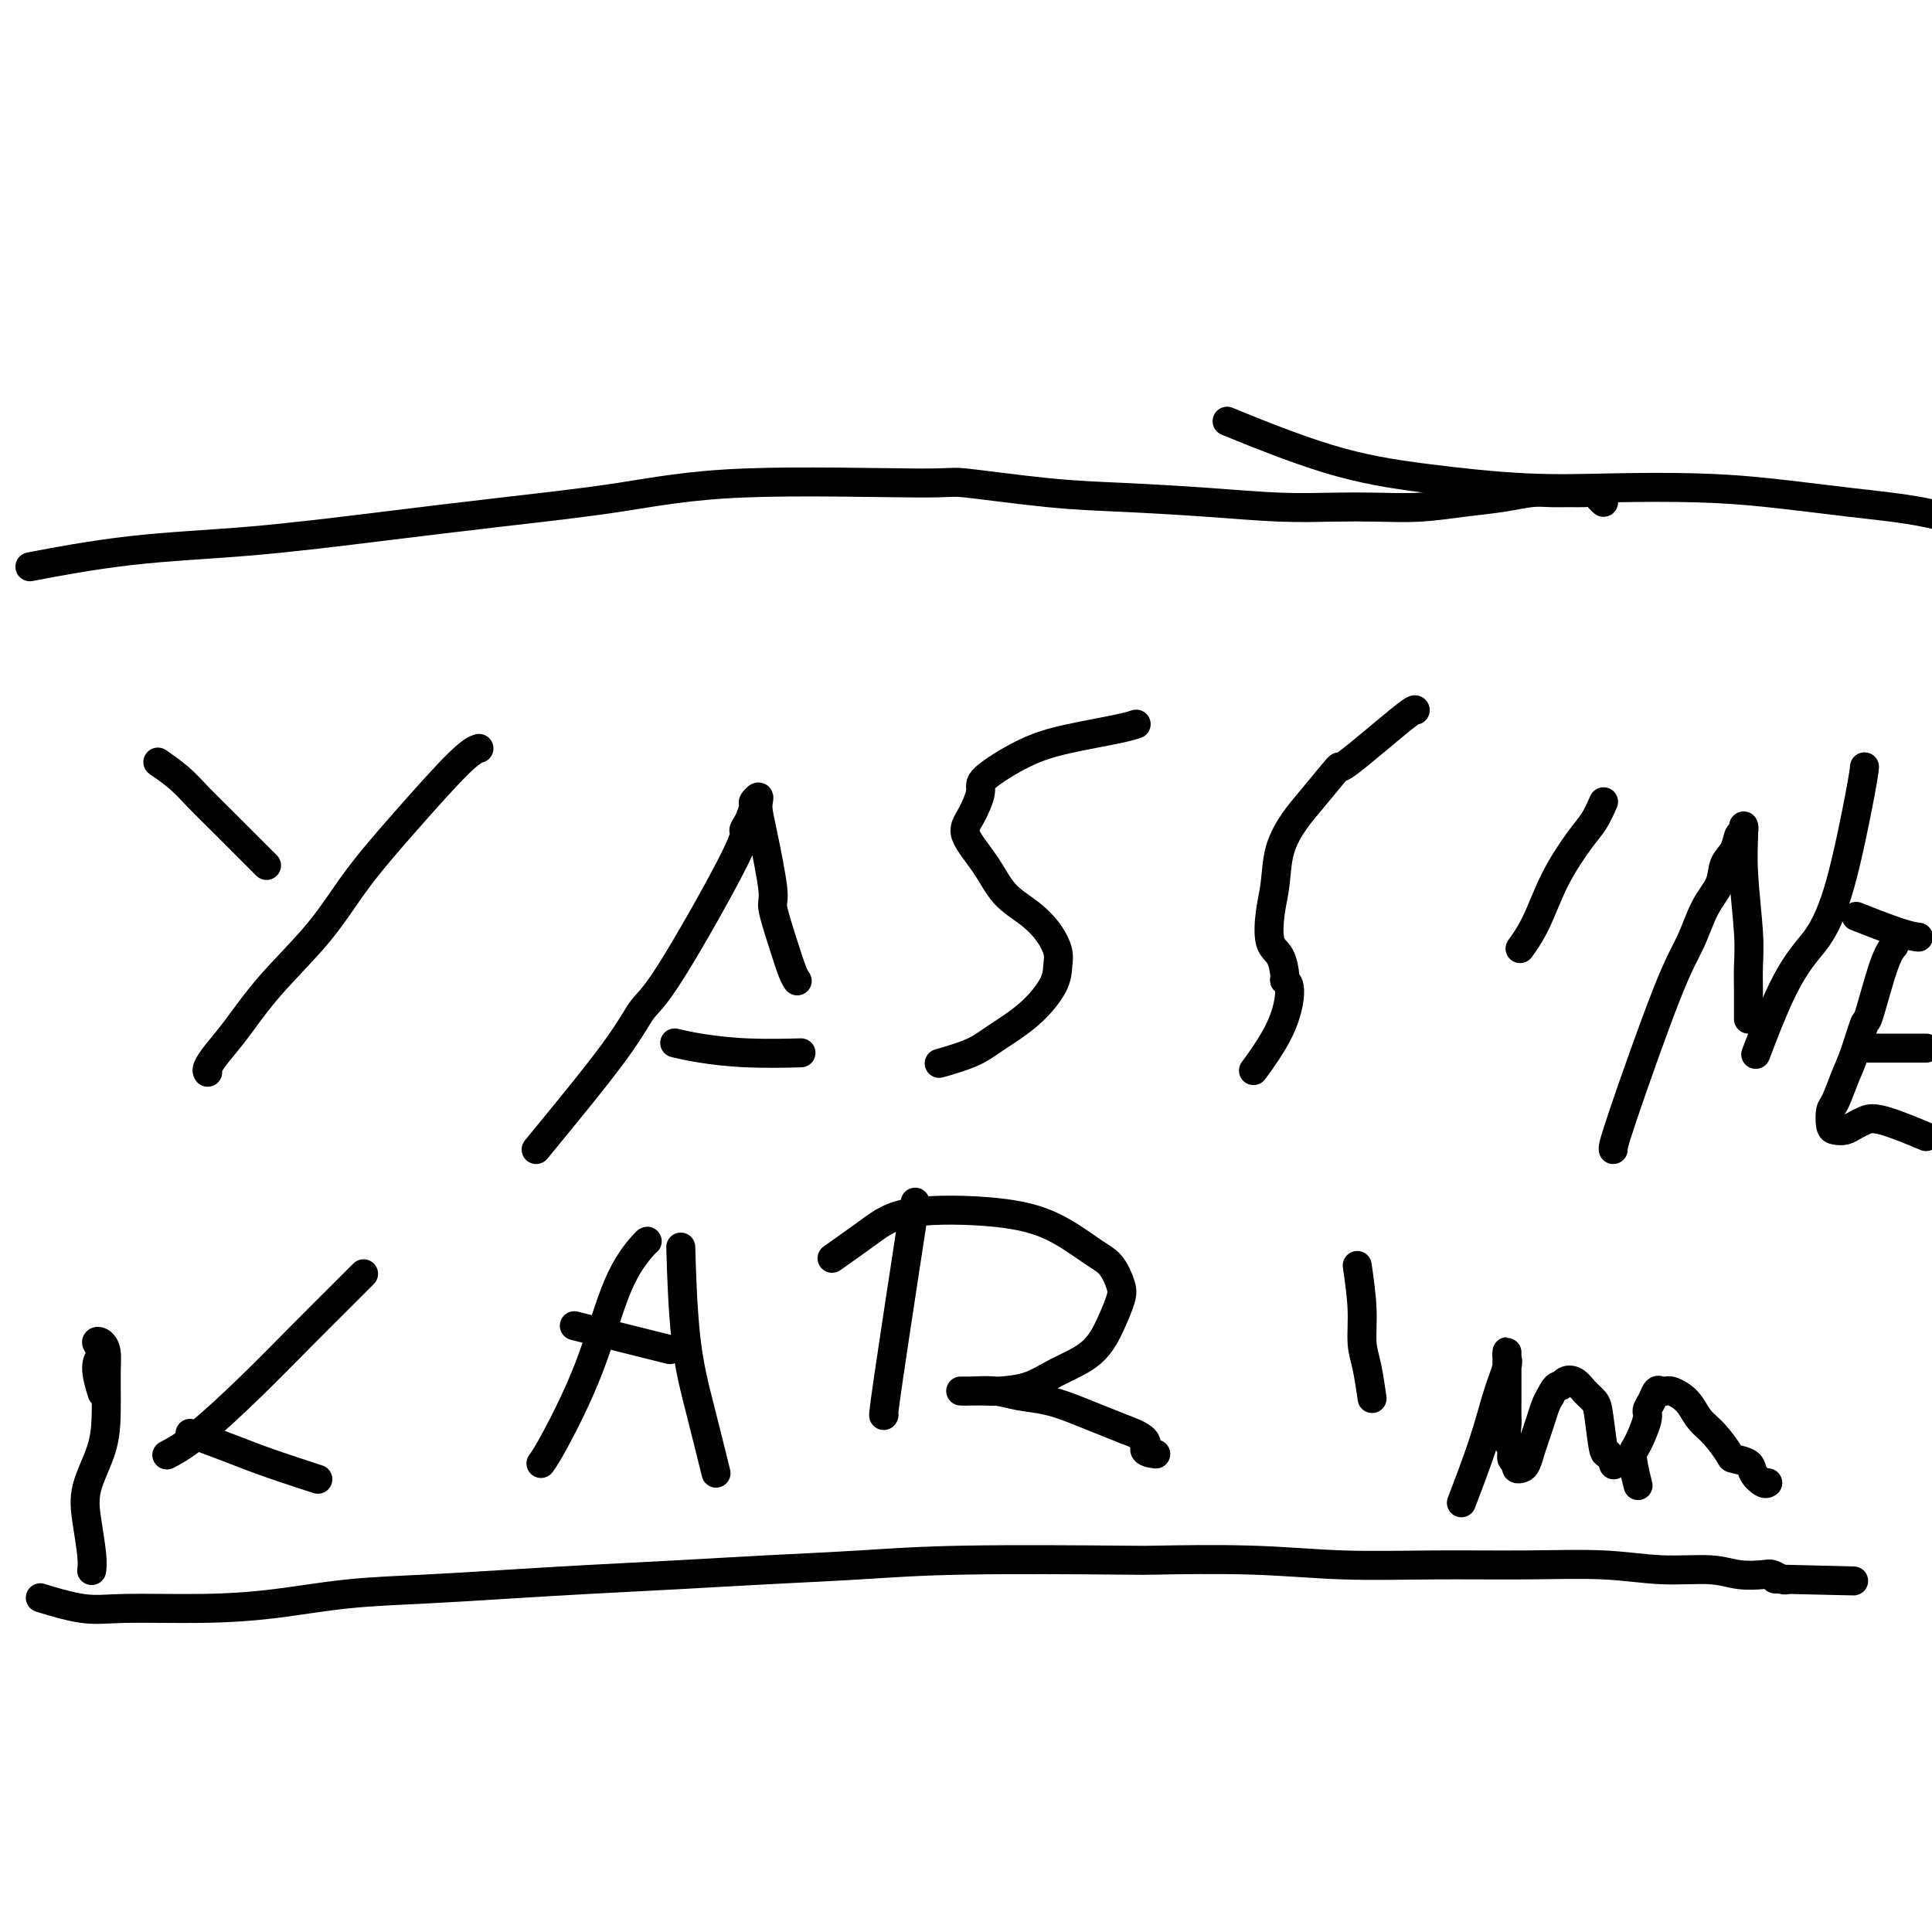 <svg viewBox='0 0 400 400' version='1.1' xmlns='http://www.w3.org/2000/svg' xmlns:xlink='http://www.w3.org/1999/xlink'><g fill='none' stroke='#000000' stroke-width='6' stroke-linecap='round' stroke-linejoin='round'><path d='M8,117c-1.570,0.298 -3.139,0.596 0,0c3.139,-0.596 10.987,-2.087 19,-3c8.013,-0.913 16.192,-1.247 25,-2c8.808,-0.753 18.246,-1.924 27,-3c8.754,-1.076 16.823,-2.055 25,-3c8.177,-0.945 16.463,-1.854 24,-3c7.537,-1.146 14.324,-2.528 26,-3c11.676,-0.472 28.240,-0.033 36,0c7.760,0.033 6.714,-0.341 10,0c3.286,0.341 10.903,1.398 17,2c6.097,0.602 10.672,0.750 16,1c5.328,0.250 11.408,0.604 17,1c5.592,0.396 10.695,0.835 15,1c4.305,0.165 7.812,0.055 11,0c3.188,-0.055 6.057,-0.057 9,0c2.943,0.057 5.959,0.173 9,0c3.041,-0.173 6.106,-0.635 9,-1c2.894,-0.365 5.618,-0.634 8,-1c2.382,-0.366 4.421,-0.831 6,-1c1.579,-0.169 2.699,-0.043 4,0c1.301,0.043 2.783,0.001 4,0c1.217,-0.001 2.169,0.038 3,0c0.831,-0.038 1.542,-0.155 2,0c0.458,0.155 0.662,0.580 1,1c0.338,0.420 0.811,0.834 1,1c0.189,0.166 0.095,0.083 0,0'/><path d='M256,88c-1.685,-0.688 -3.369,-1.375 0,0c3.369,1.375 11.792,4.813 19,7c7.208,2.187 13.203,3.124 20,4c6.797,0.876 14.398,1.691 21,2c6.602,0.309 12.206,0.112 18,0c5.794,-0.112 11.778,-0.139 17,0c5.222,0.139 9.683,0.444 15,1c5.317,0.556 11.488,1.361 17,2c5.512,0.639 10.363,1.110 15,2c4.637,0.890 9.061,2.197 13,3c3.939,0.803 7.392,1.102 11,2c3.608,0.898 7.369,2.395 11,4c3.631,1.605 7.131,3.317 10,5c2.869,1.683 5.105,3.338 6,4c0.895,0.662 0.447,0.331 0,0'/><path d='M9,331c-0.053,-0.016 -0.106,-0.033 0,0c0.106,0.033 0.370,0.114 0,0c-0.370,-0.114 -1.376,-0.425 0,0c1.376,0.425 5.134,1.585 8,2c2.866,0.415 4.842,0.084 9,0c4.158,-0.084 10.499,0.080 16,0c5.501,-0.080 10.163,-0.403 15,-1c4.837,-0.597 9.850,-1.469 15,-2c5.150,-0.531 10.437,-0.720 16,-1c5.563,-0.280 11.404,-0.652 17,-1c5.596,-0.348 10.949,-0.671 17,-1c6.051,-0.329 12.800,-0.663 19,-1c6.200,-0.337 11.850,-0.679 18,-1c6.150,-0.321 12.801,-0.623 19,-1c6.199,-0.377 11.948,-0.829 22,-1c10.052,-0.171 24.409,-0.060 31,0c6.591,0.060 5.417,0.069 9,0c3.583,-0.069 11.924,-0.216 19,0c7.076,0.216 12.888,0.794 19,1c6.112,0.206 12.525,0.040 19,0c6.475,-0.040 13.013,0.046 19,0c5.987,-0.046 11.421,-0.222 16,0c4.579,0.222 8.301,0.843 12,1c3.699,0.157 7.376,-0.150 10,0c2.624,0.150 4.195,0.759 6,1c1.805,0.241 3.845,0.116 5,0c1.155,-0.116 1.426,-0.224 2,0c0.574,0.224 1.450,0.778 2,1c0.550,0.222 0.775,0.111 1,0'/><path d='M370,327c26.526,0.619 7.842,0.166 1,0c-6.842,-0.166 -1.842,-0.045 0,0c1.842,0.045 0.526,0.013 0,0c-0.526,-0.013 -0.263,-0.006 0,0'/><path d='M33,158c0.007,0.005 0.014,0.010 0,0c-0.014,-0.010 -0.049,-0.033 0,0c0.049,0.033 0.181,0.124 0,0c-0.181,-0.124 -0.674,-0.462 0,0c0.674,0.462 2.514,1.725 4,3c1.486,1.275 2.619,2.562 4,4c1.381,1.438 3.011,3.026 5,5c1.989,1.974 4.337,4.333 6,6c1.663,1.667 2.640,2.641 3,3c0.360,0.359 0.103,0.103 0,0c-0.103,-0.103 -0.051,-0.051 0,0'/><path d='M99,155c0.013,-0.004 0.027,-0.008 0,0c-0.027,0.008 -0.094,0.027 0,0c0.094,-0.027 0.351,-0.102 0,0c-0.351,0.102 -1.309,0.379 -4,3c-2.691,2.621 -7.115,7.586 -11,12c-3.885,4.414 -7.232,8.277 -10,12c-2.768,3.723 -4.956,7.305 -8,11c-3.044,3.695 -6.945,7.501 -10,11c-3.055,3.499 -5.263,6.689 -7,9c-1.737,2.311 -3.001,3.744 -4,5c-0.999,1.256 -1.732,2.337 -2,3c-0.268,0.663 -0.072,0.909 0,1c0.072,0.091 0.021,0.026 0,0c-0.021,-0.026 -0.010,-0.013 0,0'/><path d='M111,238c6.163,-7.502 12.326,-15.004 16,-20c3.674,-4.996 4.858,-7.487 6,-9c1.142,-1.513 2.244,-2.048 6,-8c3.756,-5.952 10.168,-17.321 13,-23c2.832,-5.679 2.083,-5.670 2,-6c-0.083,-0.330 0.500,-1.000 1,-2c0.500,-1.000 0.918,-2.329 1,-3c0.082,-0.671 -0.173,-0.683 0,-1c0.173,-0.317 0.772,-0.940 1,-1c0.228,-0.060 0.084,0.441 0,1c-0.084,0.559 -0.108,1.176 0,2c0.108,0.824 0.347,1.856 1,5c0.653,3.144 1.720,8.401 2,11c0.280,2.599 -0.226,2.539 0,4c0.226,1.461 1.185,4.444 2,7c0.815,2.556 1.487,4.685 2,6c0.513,1.315 0.869,1.816 1,2c0.131,0.184 0.037,0.053 0,0c-0.037,-0.053 -0.019,-0.026 0,0'/><path d='M140,216c0.092,0.022 0.184,0.044 0,0c-0.184,-0.044 -0.645,-0.156 0,0c0.645,0.156 2.397,0.578 5,1c2.603,0.422 6.059,0.845 10,1c3.941,0.155 8.369,0.042 10,0c1.631,-0.042 0.466,-0.012 0,0c-0.466,0.012 -0.233,0.006 0,0'/><path d='M235,150c0.206,-0.067 0.411,-0.134 0,0c-0.411,0.134 -1.440,0.470 -4,1c-2.560,0.530 -6.653,1.254 -10,2c-3.347,0.746 -5.947,1.513 -9,3c-3.053,1.487 -6.557,3.694 -8,5c-1.443,1.306 -0.824,1.710 -1,3c-0.176,1.290 -1.146,3.464 -2,5c-0.854,1.536 -1.593,2.434 -1,4c0.593,1.566 2.516,3.802 4,6c1.484,2.198 2.527,4.359 4,6c1.473,1.641 3.375,2.761 5,4c1.625,1.239 2.973,2.595 4,4c1.027,1.405 1.734,2.858 2,4c0.266,1.142 0.090,1.972 0,3c-0.090,1.028 -0.096,2.255 -1,4c-0.904,1.745 -2.708,4.009 -5,6c-2.292,1.991 -5.073,3.710 -7,5c-1.927,1.290 -3.001,2.150 -5,3c-1.999,0.850 -4.923,1.690 -6,2c-1.077,0.310 -0.308,0.088 0,0c0.308,-0.088 0.154,-0.044 0,0'/><path d='M293,147c0.001,0.004 0.002,0.007 0,0c-0.002,-0.007 -0.007,-0.025 0,0c0.007,0.025 0.025,0.092 0,0c-0.025,-0.092 -0.092,-0.344 -3,2c-2.908,2.344 -8.656,7.282 -11,9c-2.344,1.718 -1.282,0.216 -2,1c-0.718,0.784 -3.215,3.856 -5,6c-1.785,2.144 -2.858,3.362 -4,5c-1.142,1.638 -2.352,3.697 -3,6c-0.648,2.303 -0.734,4.852 -1,7c-0.266,2.148 -0.714,3.896 -1,6c-0.286,2.104 -0.412,4.565 0,6c0.412,1.435 1.362,1.842 2,3c0.638,1.158 0.965,3.065 1,4c0.035,0.935 -0.222,0.898 0,1c0.222,0.102 0.921,0.342 1,2c0.079,1.658 -0.463,4.733 -2,8c-1.537,3.267 -4.068,6.726 -5,8c-0.932,1.274 -0.266,0.364 0,0c0.266,-0.364 0.133,-0.182 0,0'/><path d='M332,166c-0.631,1.418 -1.262,2.836 -2,4c-0.738,1.164 -1.582,2.074 -3,4c-1.418,1.926 -3.411,4.867 -5,8c-1.589,3.133 -2.774,6.459 -4,9c-1.226,2.541 -2.493,4.297 -3,5c-0.507,0.703 -0.253,0.351 0,0'/><path d='M334,238c-0.040,-0.413 -0.081,-0.826 2,-7c2.081,-6.174 6.283,-18.108 9,-25c2.717,-6.892 3.950,-8.741 5,-11c1.050,-2.259 1.916,-4.927 3,-7c1.084,-2.073 2.385,-3.549 3,-5c0.615,-1.451 0.543,-2.877 1,-4c0.457,-1.123 1.443,-1.945 2,-3c0.557,-1.055 0.684,-2.344 1,-3c0.316,-0.656 0.820,-0.680 1,-1c0.180,-0.320 0.034,-0.936 0,-1c-0.034,-0.064 0.043,0.424 0,2c-0.043,1.576 -0.208,4.240 0,8c0.208,3.760 0.788,8.615 1,12c0.212,3.385 0.057,5.299 0,7c-0.057,1.701 -0.015,3.188 0,5c0.015,1.812 0.004,3.950 0,5c-0.004,1.050 -0.001,1.014 0,1c0.001,-0.014 0.000,-0.004 0,0c-0.000,0.004 -0.000,0.002 0,0'/><path d='M386,159c0.020,-0.209 0.040,-0.417 0,0c-0.040,0.417 -0.140,1.461 -1,6c-0.860,4.539 -2.480,12.574 -4,18c-1.520,5.426 -2.940,8.244 -4,10c-1.060,1.756 -1.758,2.450 -3,4c-1.242,1.550 -3.027,3.956 -5,8c-1.973,4.044 -4.135,9.727 -5,12c-0.865,2.273 -0.432,1.137 0,0'/><path d='M392,196c0.140,-0.155 0.280,-0.310 0,0c-0.280,0.310 -0.981,1.084 -2,4c-1.019,2.916 -2.357,7.972 -3,10c-0.643,2.028 -0.593,1.028 -1,2c-0.407,0.972 -1.273,3.917 -2,6c-0.727,2.083 -1.317,3.304 -2,5c-0.683,1.696 -1.459,3.867 -2,5c-0.541,1.133 -0.847,1.229 -1,2c-0.153,0.771 -0.155,2.218 0,3c0.155,0.782 0.465,0.900 1,1c0.535,0.100 1.294,0.182 2,0c0.706,-0.182 1.359,-0.627 2,-1c0.641,-0.373 1.271,-0.675 2,-1c0.729,-0.325 1.556,-0.675 4,0c2.444,0.675 6.504,2.374 8,3c1.496,0.626 0.427,0.179 0,0c-0.427,-0.179 -0.214,-0.089 0,0'/><path d='M387,217c-0.007,0.000 -0.014,0.000 0,0c0.014,0.000 0.049,0.000 0,0c-0.049,0.000 -0.182,0.000 0,0c0.182,0.000 0.678,0.000 3,0c2.322,-0.000 6.471,0.000 8,0c1.529,0.000 0.437,0.000 0,0c-0.437,0.000 -0.218,0.000 0,0'/><path d='M385,190c-0.056,-0.022 -0.113,-0.044 0,0c0.113,0.044 0.395,0.156 0,0c-0.395,-0.156 -1.467,-0.578 0,0c1.467,0.578 5.472,2.156 8,3c2.528,0.844 3.579,0.956 4,1c0.421,0.044 0.210,0.022 0,0'/><path d='M21,288c-0.041,-0.131 -0.082,-0.263 0,0c0.082,0.263 0.288,0.920 0,0c-0.288,-0.920 -1.068,-3.418 -1,-5c0.068,-1.582 0.985,-2.247 1,-3c0.015,-0.753 -0.871,-1.593 -1,-2c-0.129,-0.407 0.501,-0.380 1,0c0.499,0.380 0.869,1.114 1,2c0.131,0.886 0.024,1.924 0,4c-0.024,2.076 0.036,5.189 0,8c-0.036,2.811 -0.167,5.321 -1,8c-0.833,2.679 -2.367,5.527 -3,8c-0.633,2.473 -0.366,4.570 0,7c0.366,2.430 0.829,5.193 1,7c0.171,1.807 0.049,2.659 0,3c-0.049,0.341 -0.024,0.170 0,0'/><path d='M35,301c-0.410,0.214 -0.819,0.427 0,0c0.819,-0.427 2.868,-1.495 6,-4c3.132,-2.505 7.348,-6.447 11,-10c3.652,-3.553 6.742,-6.715 10,-10c3.258,-3.285 6.685,-6.692 9,-9c2.315,-2.308 3.519,-3.517 4,-4c0.481,-0.483 0.241,-0.242 0,0'/><path d='M40,297c-0.053,-0.020 -0.106,-0.039 0,0c0.106,0.039 0.370,0.137 0,0c-0.370,-0.137 -1.375,-0.510 0,0c1.375,0.510 5.128,1.902 8,3c2.872,1.098 4.863,1.903 8,3c3.137,1.097 7.422,2.488 9,3c1.578,0.512 0.451,0.146 0,0c-0.451,-0.146 -0.225,-0.073 0,0'/><path d='M112,303c0.619,-0.868 1.238,-1.735 3,-5c1.762,-3.265 4.668,-8.927 7,-15c2.332,-6.073 4.089,-12.556 6,-17c1.911,-4.444 3.976,-6.850 5,-8c1.024,-1.150 1.007,-1.043 1,-1c-0.007,0.043 -0.003,0.021 0,0'/><path d='M141,260c-0.047,-1.568 -0.093,-3.135 0,0c0.093,3.135 0.326,10.973 1,17c0.674,6.027 1.789,10.244 3,15c1.211,4.756 2.518,10.050 3,12c0.482,1.950 0.138,0.557 0,0c-0.138,-0.557 -0.069,-0.279 0,0'/><path d='M121,275c-1.812,-0.453 -3.624,-0.906 0,0c3.624,0.906 12.683,3.171 16,4c3.317,0.829 0.893,0.223 0,0c-0.893,-0.223 -0.255,-0.064 0,0c0.255,0.064 0.128,0.032 0,0'/><path d='M189,252c0.038,-0.251 0.077,-0.502 0,0c-0.077,0.502 -0.269,1.756 0,0c0.269,-1.756 1.000,-6.523 0,0c-1.000,6.523 -3.732,24.336 -5,33c-1.268,8.664 -1.072,8.179 -1,8c0.072,-0.179 0.021,-0.051 0,0c-0.021,0.051 -0.010,0.026 0,0'/><path d='M173,260c-0.636,0.449 -1.272,0.898 0,0c1.272,-0.898 4.451,-3.142 7,-5c2.549,-1.858 4.468,-3.331 9,-4c4.532,-0.669 11.677,-0.534 17,0c5.323,0.534 8.825,1.468 12,3c3.175,1.532 6.023,3.664 8,5c1.977,1.336 3.085,1.876 4,3c0.915,1.124 1.639,2.832 2,4c0.361,1.168 0.360,1.798 0,3c-0.360,1.202 -1.079,2.977 -2,5c-0.921,2.023 -2.042,4.293 -4,6c-1.958,1.707 -4.751,2.850 -7,4c-2.249,1.150 -3.954,2.308 -6,3c-2.046,0.692 -4.433,0.917 -6,1c-1.567,0.083 -2.315,0.022 -3,0c-0.685,-0.022 -1.308,-0.006 -2,0c-0.692,0.006 -1.454,0.002 -2,0c-0.546,-0.002 -0.875,-0.000 -1,0c-0.125,0.000 -0.047,-0.001 0,0c0.047,0.001 0.061,0.003 0,0c-0.061,-0.003 -0.199,-0.013 0,0c0.199,0.013 0.734,0.048 2,0c1.266,-0.048 3.265,-0.179 5,0c1.735,0.179 3.208,0.667 5,1c1.792,0.333 3.903,0.512 6,1c2.097,0.488 4.180,1.285 6,2c1.820,0.715 3.377,1.347 5,2c1.623,0.653 3.311,1.326 5,2'/><path d='M233,296c5.890,2.083 4.115,3.290 4,4c-0.115,0.710 1.431,0.922 2,1c0.569,0.078 0.163,0.022 0,0c-0.163,-0.022 -0.081,-0.011 0,0'/><path d='M281,262c0.445,3.114 0.890,6.228 1,9c0.110,2.772 -0.114,5.201 0,7c0.114,1.799 0.567,2.967 1,5c0.433,2.033 0.847,4.932 1,6c0.153,1.068 0.044,0.305 0,0c-0.044,-0.305 -0.022,-0.153 0,0'/><path d='M303,310c-0.378,0.987 -0.756,1.975 0,0c0.756,-1.975 2.648,-6.911 4,-11c1.352,-4.089 2.166,-7.331 3,-10c0.834,-2.669 1.688,-4.765 2,-6c0.312,-1.235 0.084,-1.610 0,-2c-0.084,-0.390 -0.022,-0.797 0,-1c0.022,-0.203 0.006,-0.204 0,0c-0.006,0.204 -0.002,0.613 0,1c0.002,0.387 0.000,0.751 0,1c-0.000,0.249 0.000,0.383 0,1c-0.000,0.617 -0.001,1.716 0,3c0.001,1.284 0.004,2.752 0,4c-0.004,1.248 -0.016,2.274 0,3c0.016,0.726 0.061,1.150 0,2c-0.061,0.850 -0.227,2.126 0,3c0.227,0.874 0.849,1.345 1,2c0.151,0.655 -0.167,1.495 0,2c0.167,0.505 0.818,0.676 1,1c0.182,0.324 -0.106,0.799 0,1c0.106,0.201 0.606,0.126 1,0c0.394,-0.126 0.683,-0.302 1,-1c0.317,-0.698 0.662,-1.916 1,-3c0.338,-1.084 0.668,-2.033 1,-3c0.332,-0.967 0.666,-1.953 1,-3c0.334,-1.047 0.667,-2.156 1,-3c0.333,-0.844 0.667,-1.422 1,-2'/><path d='M321,289c1.346,-2.720 1.712,-2.018 2,-2c0.288,0.018 0.497,-0.646 1,-1c0.503,-0.354 1.301,-0.398 2,0c0.699,0.398 1.300,1.239 2,2c0.700,0.761 1.498,1.441 2,2c0.502,0.559 0.709,0.998 1,3c0.291,2.002 0.666,5.568 1,7c0.334,1.432 0.628,0.732 1,1c0.372,0.268 0.820,1.505 1,2c0.180,0.495 0.090,0.247 0,0'/><path d='M339,307c0.127,0.512 0.254,1.025 0,0c-0.254,-1.025 -0.888,-3.587 -1,-5c-0.112,-1.413 0.299,-1.679 1,-3c0.701,-1.321 1.693,-3.699 2,-5c0.307,-1.301 -0.072,-1.525 0,-2c0.072,-0.475 0.596,-1.200 1,-2c0.404,-0.800 0.689,-1.676 1,-2c0.311,-0.324 0.650,-0.096 1,0c0.350,0.096 0.712,0.059 1,0c0.288,-0.059 0.502,-0.142 1,0c0.498,0.142 1.279,0.507 2,1c0.721,0.493 1.381,1.112 2,2c0.619,0.888 1.196,2.044 2,3c0.804,0.956 1.836,1.712 3,3c1.164,1.288 2.462,3.109 3,4c0.538,0.891 0.316,0.852 1,1c0.684,0.148 2.274,0.485 3,1c0.726,0.515 0.586,1.210 1,2c0.414,0.790 1.381,1.674 2,2c0.619,0.326 0.891,0.093 1,0c0.109,-0.093 0.054,-0.047 0,0'/></g>
</svg>
